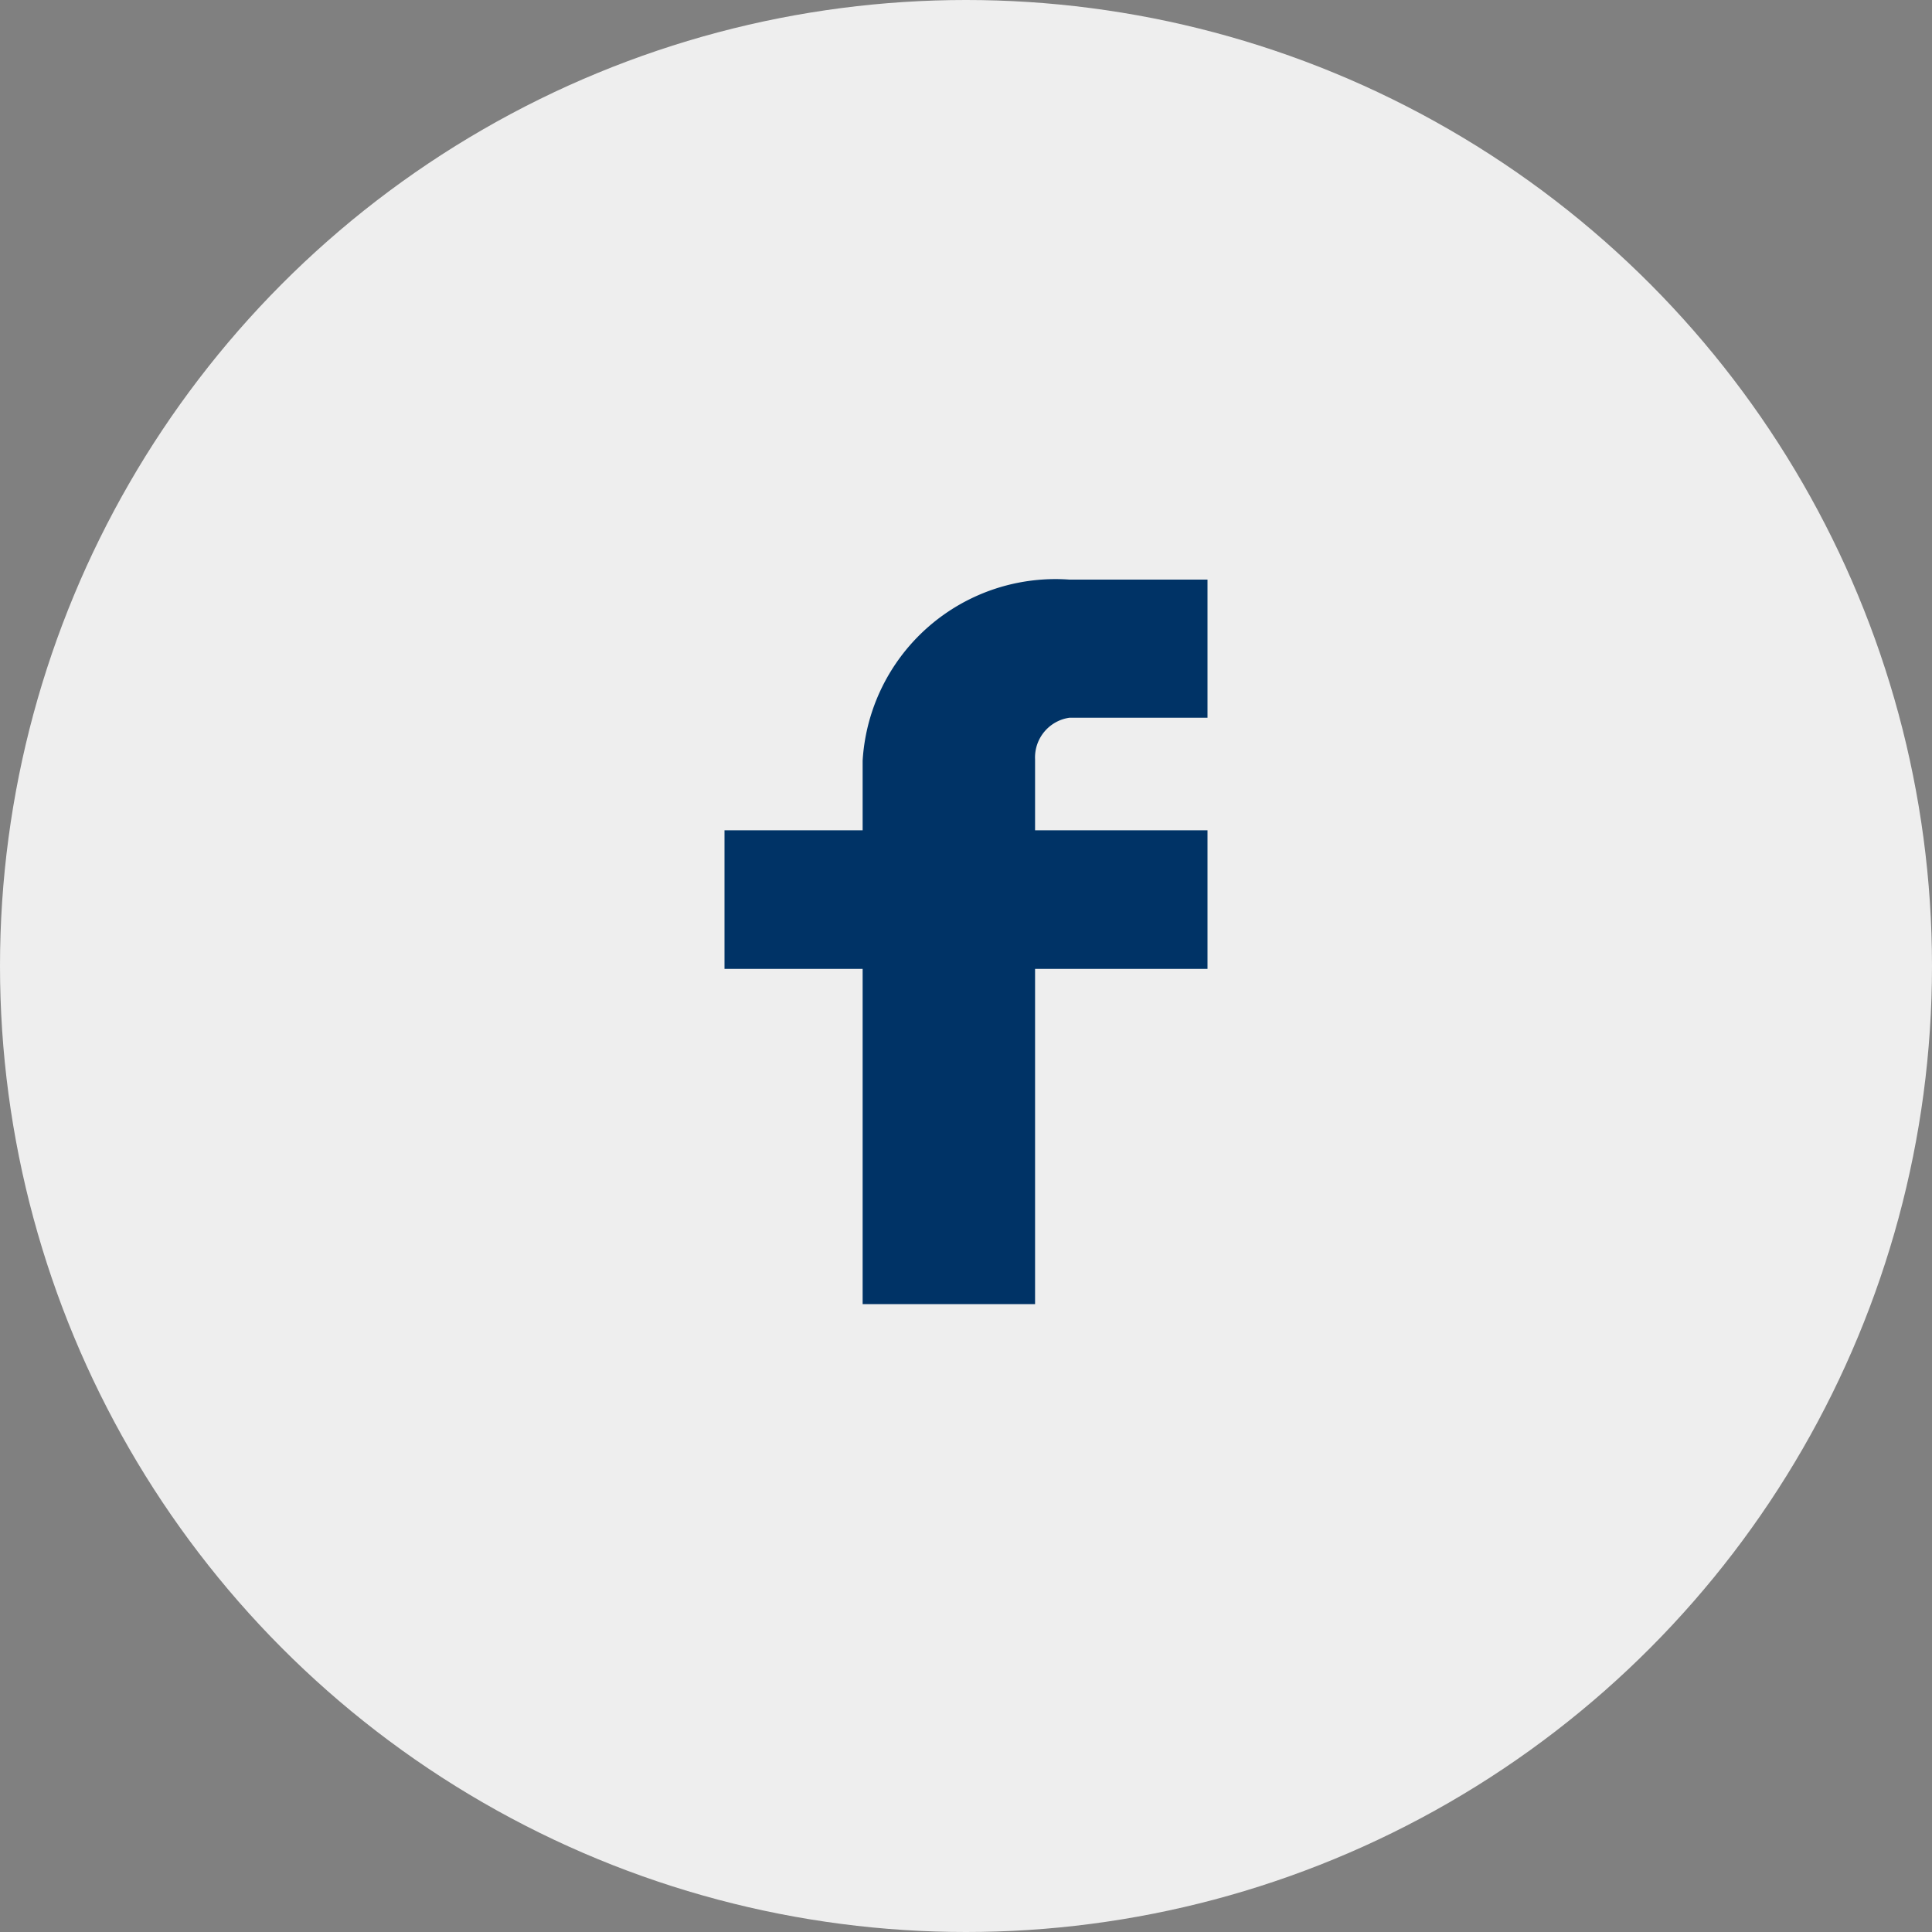 <svg xmlns="http://www.w3.org/2000/svg" viewBox="0 0 40 40"><rect x="0" y="0" width="40" height="40" fill="#808080" stroke="none"/><defs><style>.cls-1{fill:#eee;}.cls-2{fill:#036;}</style></defs><title>Asset 1</title><g id="Layer_2" data-name="Layer 2"><g id="Layer_1-2" data-name="Layer 1"><circle class="cls-1" cx="20" cy="20" r="20"/><path class="cls-2" d="M22.14,14.86H25V12H22.14a4,4,0,0,0-4.28,3.75v1.44H15v2.87h2.86V27h3.57V20.06H25V17.19H21.43V15.72A.83.83,0,0,1,22.14,14.86Z"/></g></g></svg>
